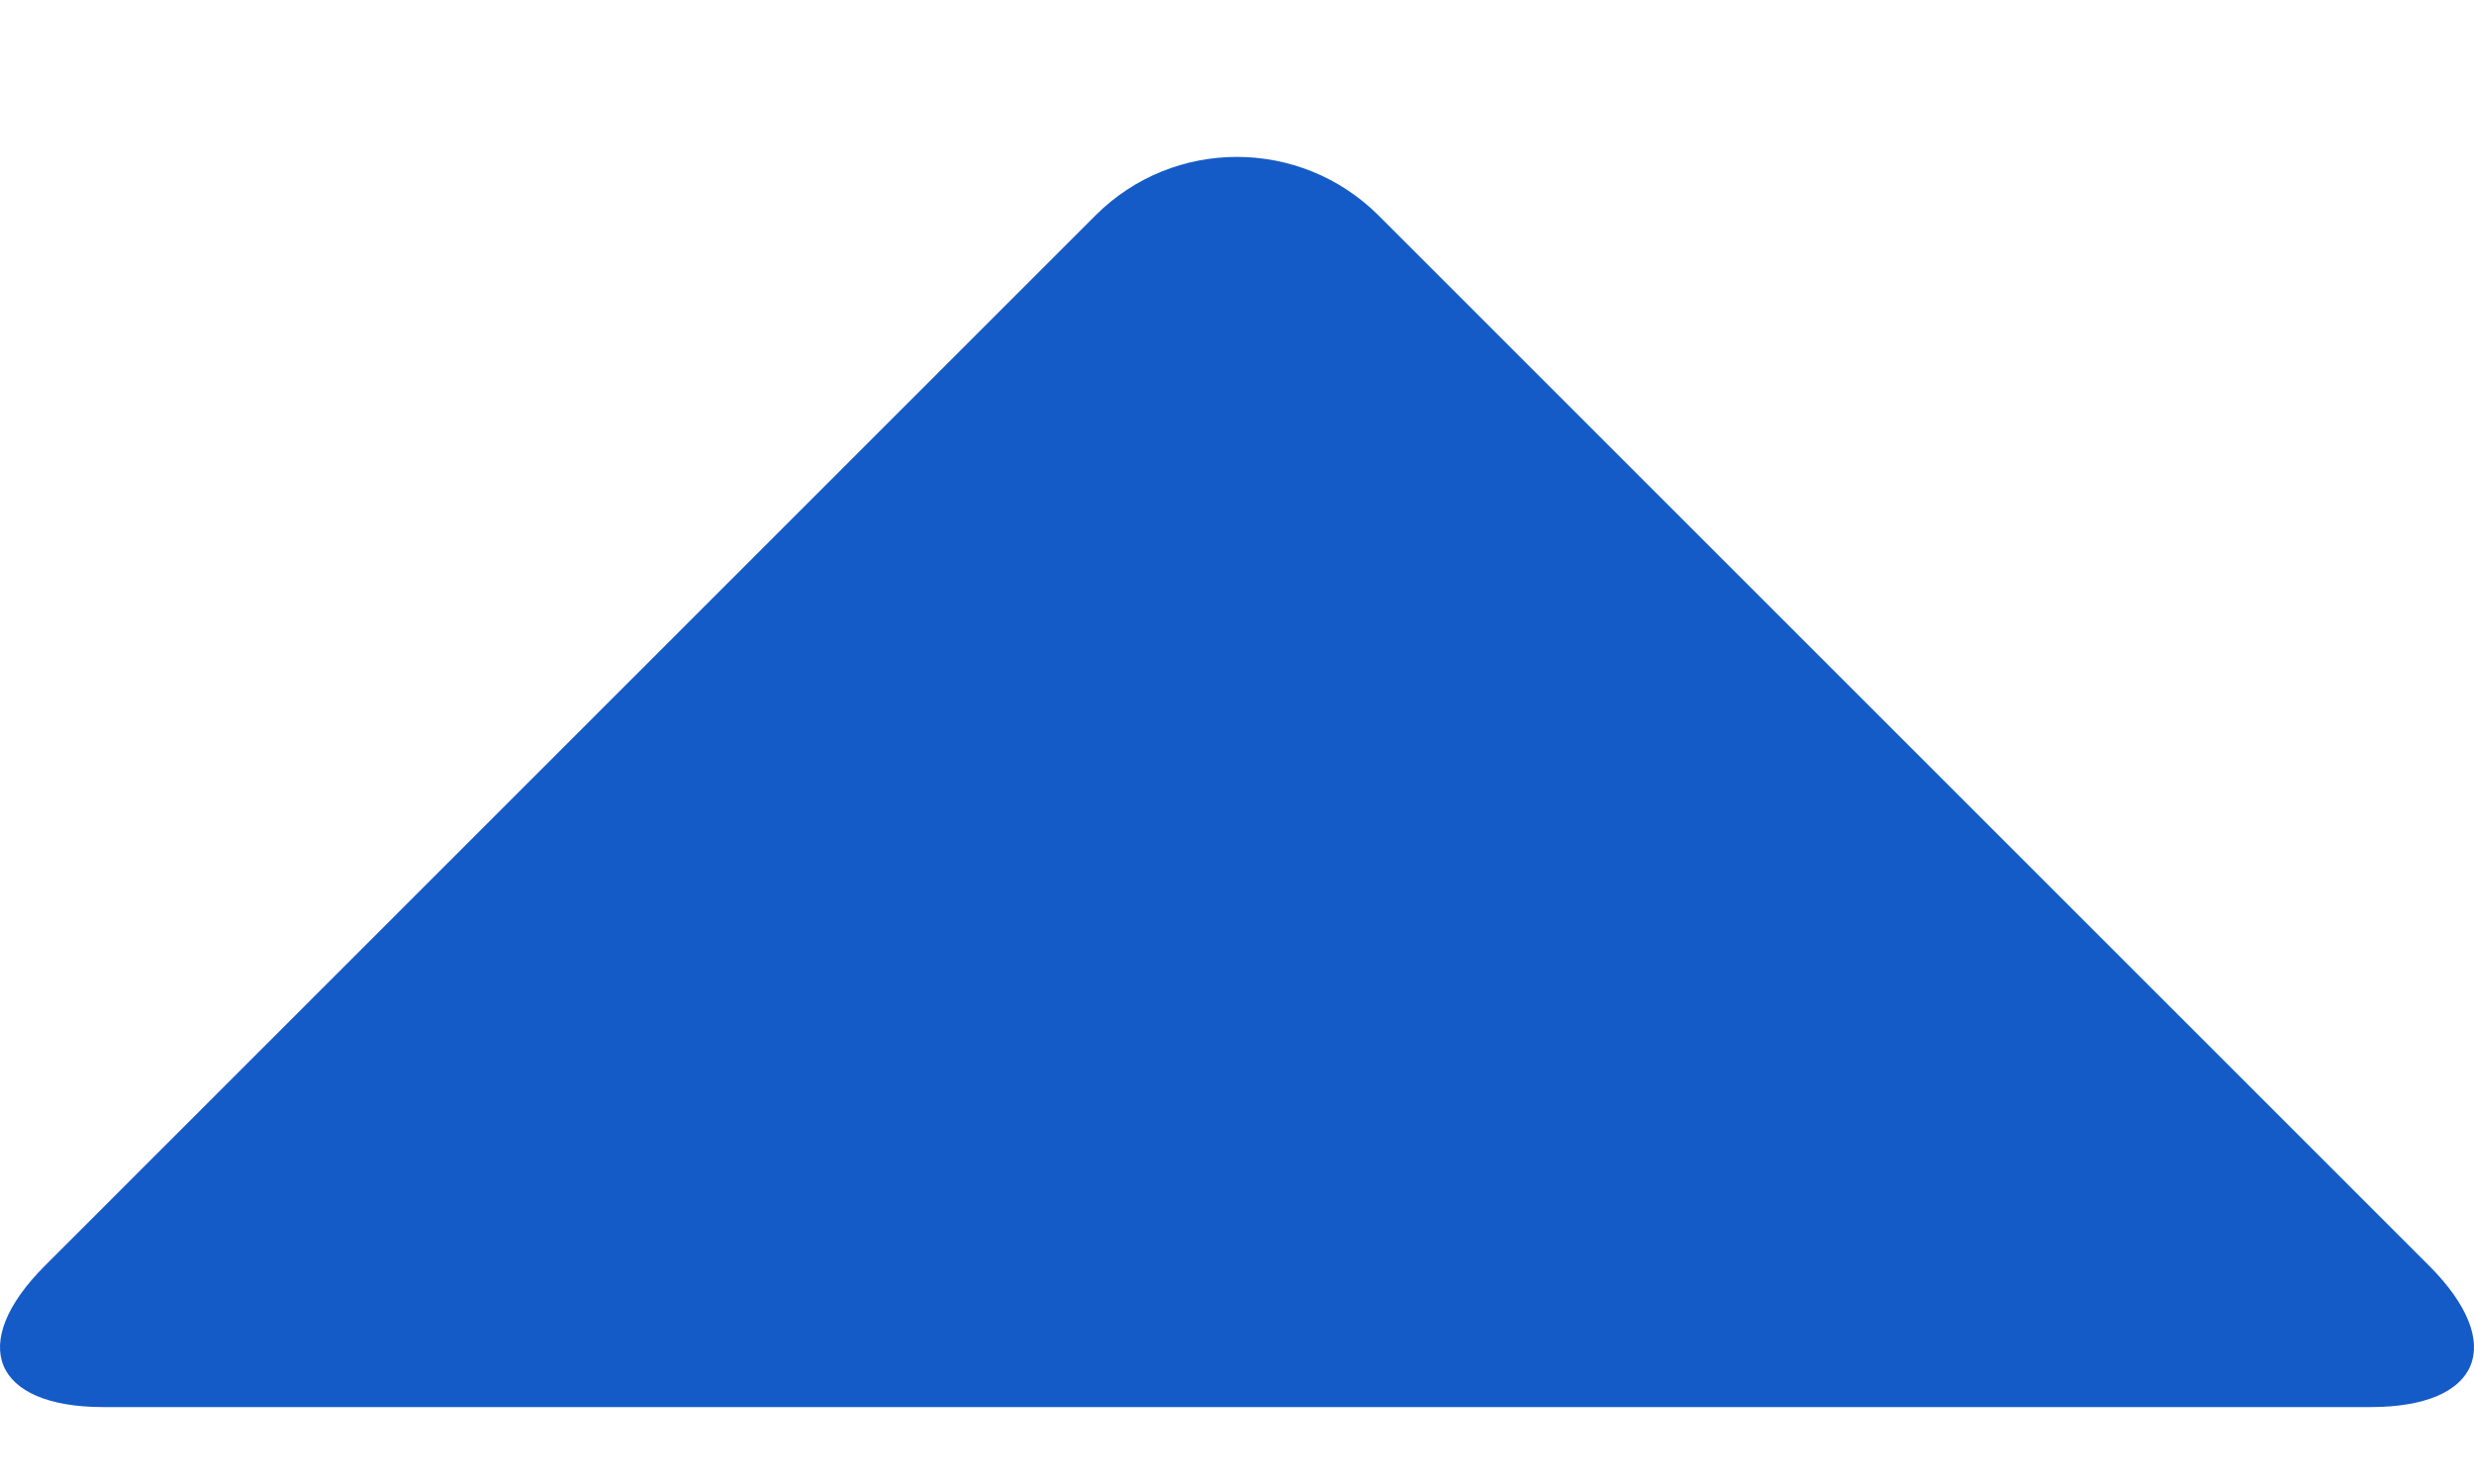 <svg width="10" height="6" viewBox="0 0 10 6" fill="none" xmlns="http://www.w3.org/2000/svg">
<path fill-rule="evenodd" clip-rule="evenodd" d="M0.418 5.689C-0.028 5.689 -0.134 5.433 0.182 5.117L4.428 0.871C4.744 0.555 5.256 0.556 5.572 0.871L9.818 5.117C10.134 5.433 10.028 5.689 9.582 5.689L0.418 5.689Z" fill="#145bc7"/>
</svg>
